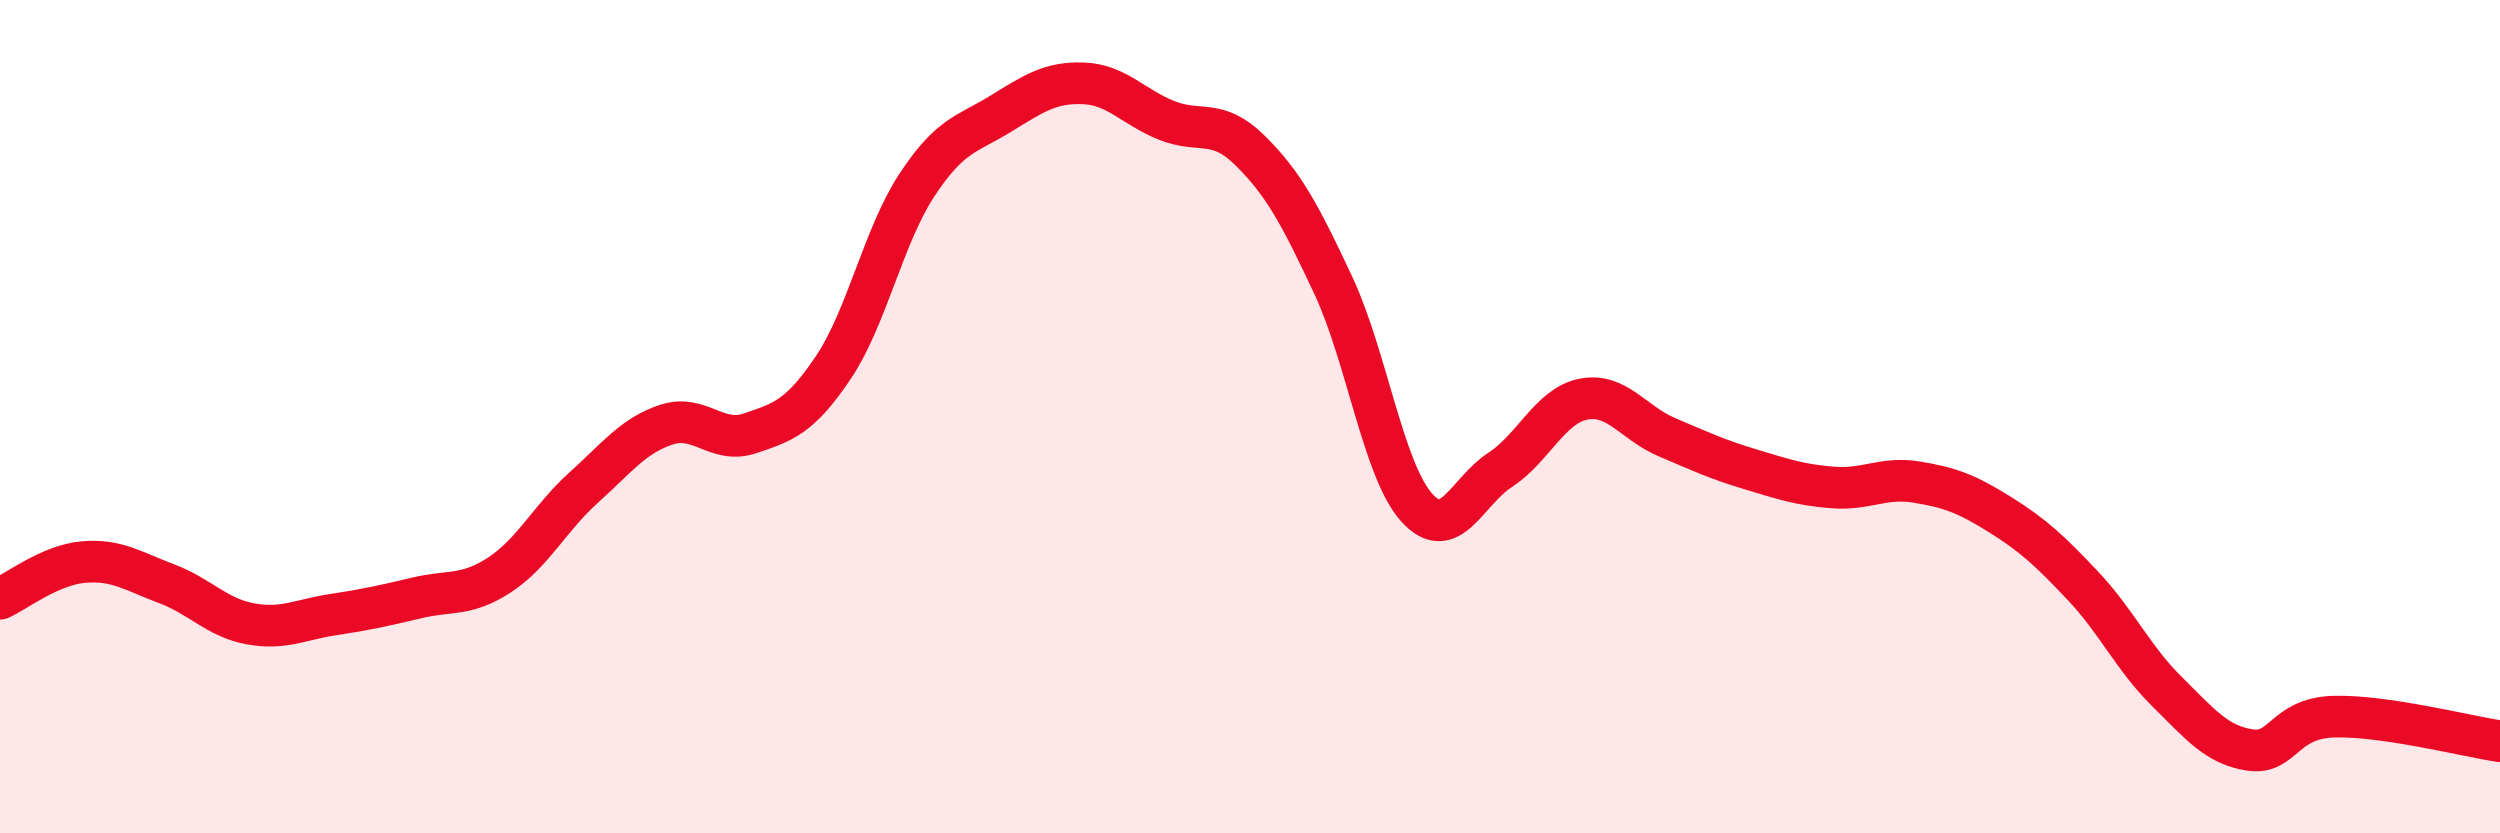 
    <svg width="60" height="20" viewBox="0 0 60 20" xmlns="http://www.w3.org/2000/svg">
      <path
        d="M 0,14.37 C 0.4,14.19 1.2,13.56 2,13.49 C 2.8,13.42 3.2,13.71 4,14.01 C 4.8,14.31 5.2,14.82 6,14.97 C 6.8,15.12 7.2,14.87 8,14.75 C 8.8,14.63 9.2,14.54 10,14.35 C 10.8,14.16 11.2,14.32 12,13.79 C 12.8,13.26 13.2,12.43 14,11.71 C 14.8,10.99 15.2,10.45 16,10.19 C 16.8,9.93 17.2,10.67 18,10.4 C 18.8,10.13 19.2,10.01 20,8.82 C 20.8,7.63 21.2,5.67 22,4.45 C 22.8,3.23 23.2,3.23 24,2.74 C 24.8,2.25 25.2,1.97 26,2 C 26.8,2.03 27.2,2.57 28,2.89 C 28.8,3.21 29.2,2.82 30,3.61 C 30.8,4.4 31.2,5.14 32,6.85 C 32.8,8.56 33.2,11.29 34,12.18 C 34.8,13.07 35.2,11.8 36,11.28 C 36.8,10.76 37.2,9.74 38,9.58 C 38.8,9.42 39.2,10.15 40,10.49 C 40.8,10.83 41.2,11.02 42,11.26 C 42.8,11.5 43.2,11.64 44,11.7 C 44.8,11.76 45.2,11.44 46,11.57 C 46.8,11.7 47.2,11.85 48,12.35 C 48.8,12.85 49.2,13.22 50,14.07 C 50.8,14.92 51.2,15.8 52,16.59 C 52.8,17.38 53.2,17.88 54,18 C 54.8,18.12 54.8,17.24 56,17.2 C 57.2,17.16 59.2,17.67 60,17.79L60 20L0 20Z"
        fill="#EB0A25"
        opacity="0.1"
        stroke-linecap="round"
        stroke-linejoin="round"
      />
      <path
        d="M 0,14.37 C 0.4,14.19 1.2,13.56 2,13.49 C 2.8,13.42 3.2,13.71 4,14.01 C 4.8,14.31 5.2,14.82 6,14.97 C 6.8,15.12 7.2,14.87 8,14.75 C 8.8,14.63 9.2,14.54 10,14.35 C 10.8,14.16 11.2,14.32 12,13.79 C 12.8,13.26 13.2,12.43 14,11.71 C 14.8,10.99 15.2,10.45 16,10.19 C 16.8,9.93 17.2,10.67 18,10.4 C 18.8,10.13 19.2,10.01 20,8.82 C 20.8,7.63 21.2,5.67 22,4.45 C 22.8,3.23 23.2,3.23 24,2.74 C 24.8,2.25 25.2,1.97 26,2 C 26.8,2.03 27.2,2.57 28,2.89 C 28.8,3.21 29.2,2.82 30,3.61 C 30.8,4.4 31.2,5.14 32,6.85 C 32.8,8.56 33.2,11.29 34,12.18 C 34.8,13.07 35.2,11.8 36,11.28 C 36.8,10.76 37.2,9.74 38,9.58 C 38.8,9.42 39.2,10.15 40,10.49 C 40.8,10.83 41.2,11.02 42,11.26 C 42.8,11.5 43.2,11.64 44,11.7 C 44.8,11.76 45.2,11.44 46,11.57 C 46.8,11.7 47.2,11.85 48,12.35 C 48.8,12.85 49.2,13.22 50,14.07 C 50.8,14.92 51.2,15.8 52,16.59 C 52.8,17.38 53.2,17.88 54,18 C 54.8,18.12 54.8,17.24 56,17.2 C 57.2,17.16 59.2,17.67 60,17.79"
        stroke="#EB0A25"
        stroke-width="1"
        fill="none"
        stroke-linecap="round"
        stroke-linejoin="round"
      />
    </svg>
  
